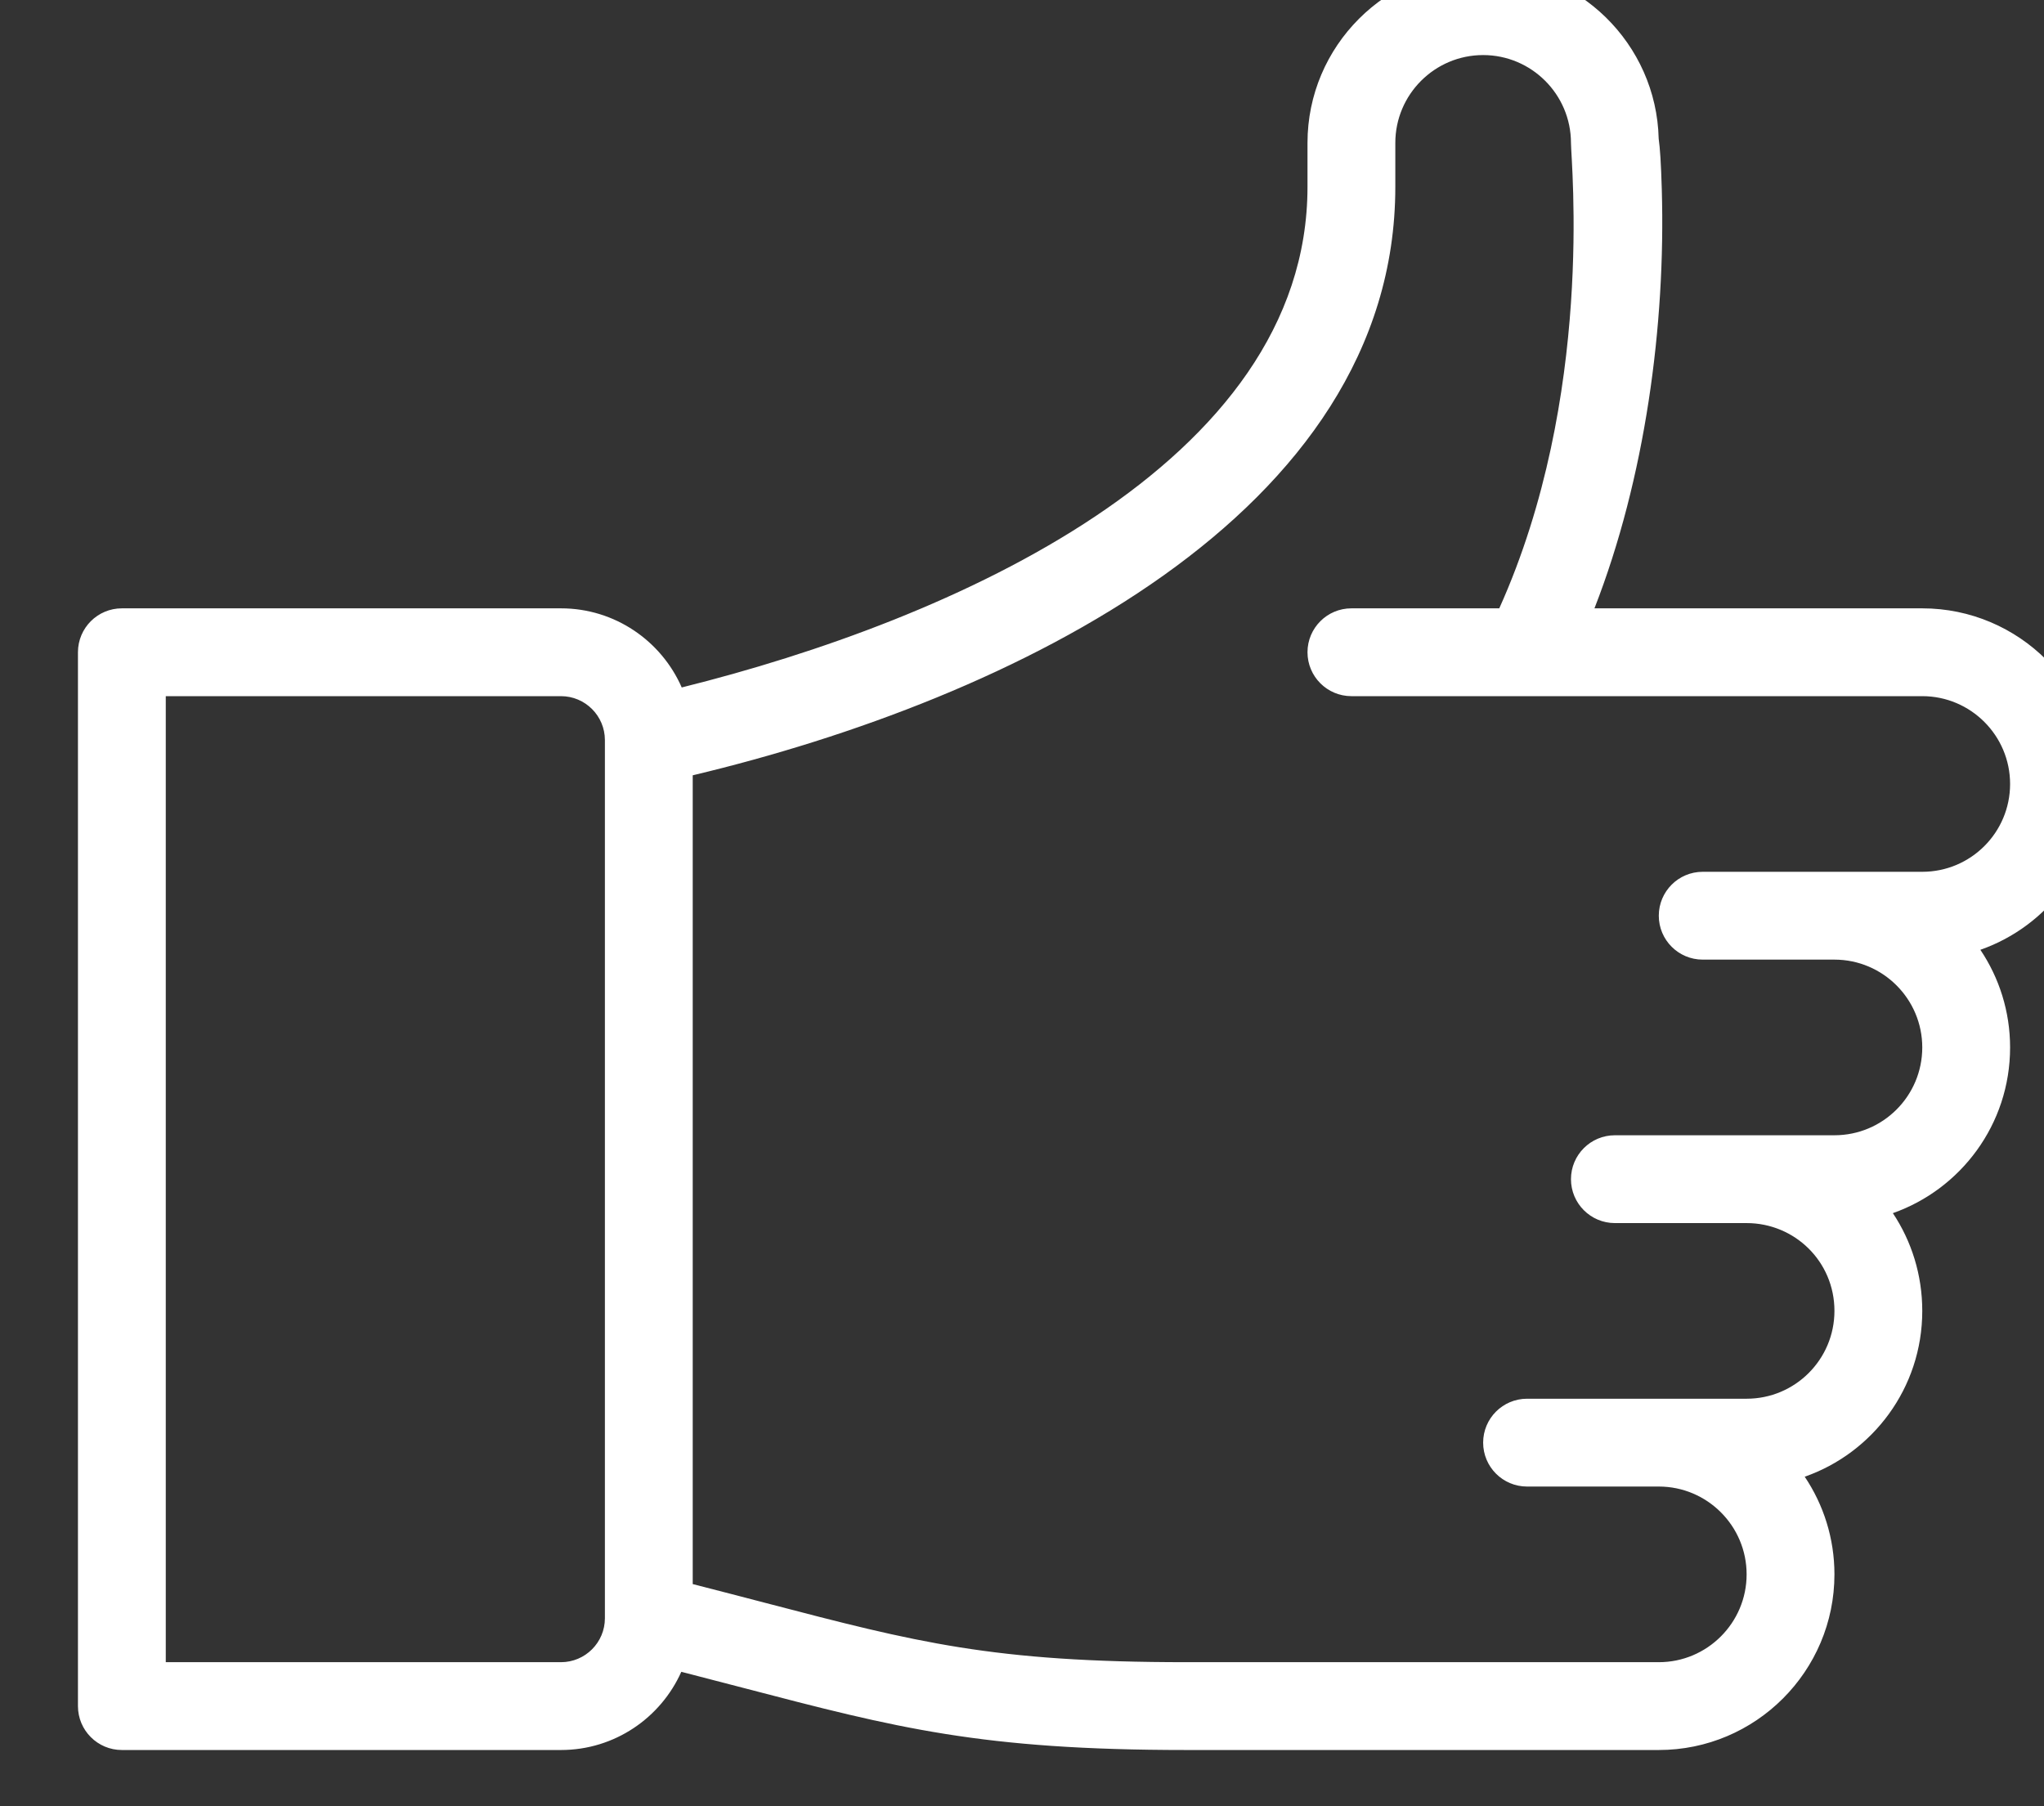 <?xml version="1.0" encoding="UTF-8" standalone="no"?>
<!DOCTYPE svg PUBLIC "-//W3C//DTD SVG 1.1//EN" "http://www.w3.org/Graphics/SVG/1.1/DTD/svg11.dtd">
<svg width="100%" height="100%" viewBox="0 0 43 38" version="1.1" xmlns="http://www.w3.org/2000/svg" xmlns:xlink="http://www.w3.org/1999/xlink" xml:space="preserve" xmlns:serif="http://www.serif.com/" style="fill-rule:evenodd;clip-rule:evenodd;stroke-linejoin:round;stroke-miterlimit:2;">
    <rect x="0" y="0" width="43" height="38" fill="#333333" stroke="none"/>
    <g transform="matrix(1,0,0,1,-9437.47,-1708.62)">
        <g transform="matrix(0.159,0,0,0.159,10243.8,1362.07)">
            <g transform="matrix(0.581,0,0,0.581,-5076.05,2113.64)">
                <path d="M486,292C486,269.944 468.056,252 446,252L371.348,252C382.905,222.397 387.583,187.553 386.681,156.536C386.509,150.617 386.282,147.194 385.975,145.039C385.458,123.432 367.716,106 346,106C323.944,106 306,123.944 306,146L306,156C306,219.246 224.786,254.781 163.496,270.019C158.862,259.425 148.284,252 136,252L36,252C30.478,252 26,256.478 26,262L26,502C26,507.522 30.478,512 36,512L136,512C148.202,512 158.719,504.673 163.401,494.191C168.476,495.493 173.187,496.723 177.536,497.859C212.451,506.978 231.684,512 278.46,512L386,512C408.056,512 426,494.056 426,472C426,463.776 423.503,456.126 419.23,449.762C434.678,444.359 446,429.599 446,412C446,403.806 443.564,396.131 439.304,389.738C454.684,384.326 466,369.6 466,352C466,343.776 463.503,336.126 459.23,329.762C474.678,324.359 486,309.599 486,292ZM146,482C146,487.514 141.514,492 136,492L46,492L46,272L136,272C141.514,272 146,276.486 146,282L146,482ZM446,312L396,312C390.478,312 386,316.478 386,322C386,327.522 390.478,332 396,332L426,332C437.028,332 446,340.972 446,352C446,363.046 437.046,372 426,372L376,372C370.478,372 366,376.478 366,382C366,387.522 370.478,392 376,392L406,392C416.897,392 426,400.705 426,412C426,423.046 417.046,432 406,432L356,432C350.478,432 346,436.478 346,442C346,447.522 350.478,452 356,452L386,452C397.028,452 406,460.972 406,472C406,483.028 397.028,492 386,492L278.46,492C234.253,492 216.987,487.491 182.59,478.508C177.551,477.192 172.024,475.749 166,474.213L166,290.025C238.368,272.787 326,230.711 326,156L326,146C326,134.972 334.972,126 346,126C357.008,126 365.979,134.958 366,145.969L366,146C366,150.346 371.424,203.683 349.674,252L316,252C310.478,252 306,256.478 306,262C306,267.522 310.478,272 316,272L446,272C457.028,272 466,280.972 466,292C466,303.046 457.046,312 446,312Z" style="fill:white;fill-rule:nonzero;"/>
            </g>
        </g>
    </g>
</svg>
